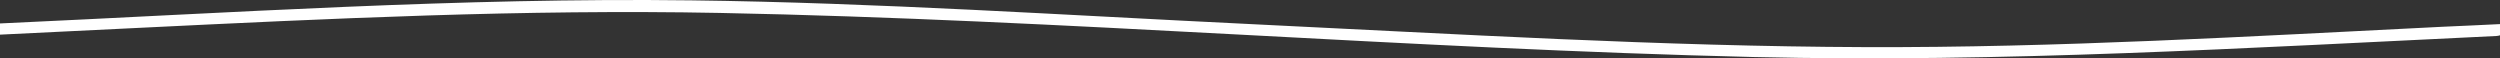 <?xml version="1.0" encoding="UTF-8"?>
<svg id="Layer_1" data-name="Layer 1" xmlns="http://www.w3.org/2000/svg" viewBox="0 0 3795 88.55">
  <rect x="0" y="0" width="3795" height="88.55" fill="#333333" stroke="none"/>
  <defs>
    <style>
      .cls-1 {
        fill: #fff;
      }
    </style>
  </defs>
  <path class="cls-1" d="M3795,36.59v17c-1.78.56-3.56.95-5.45,1.04-376.56,17.92-750.53,40.87-1128.01,31.92-523.1-12.4-1046.01-56.69-1569.08-66.92-297.22-5.81-591.51,8.51-887.95,22.97L0,52.59v-17C349.38,19.6,698.78-3.88,1049.54.54c282.83,3.57,567.15,22.51,849.92,36.08,310.86,14.92,620.97,33.82,932.08,34.92,292.74,1.03,584.67-16.44,876.97-30.95,28.83-1.43,57.69-2.4,86.49-4.01Z"/>
</svg>